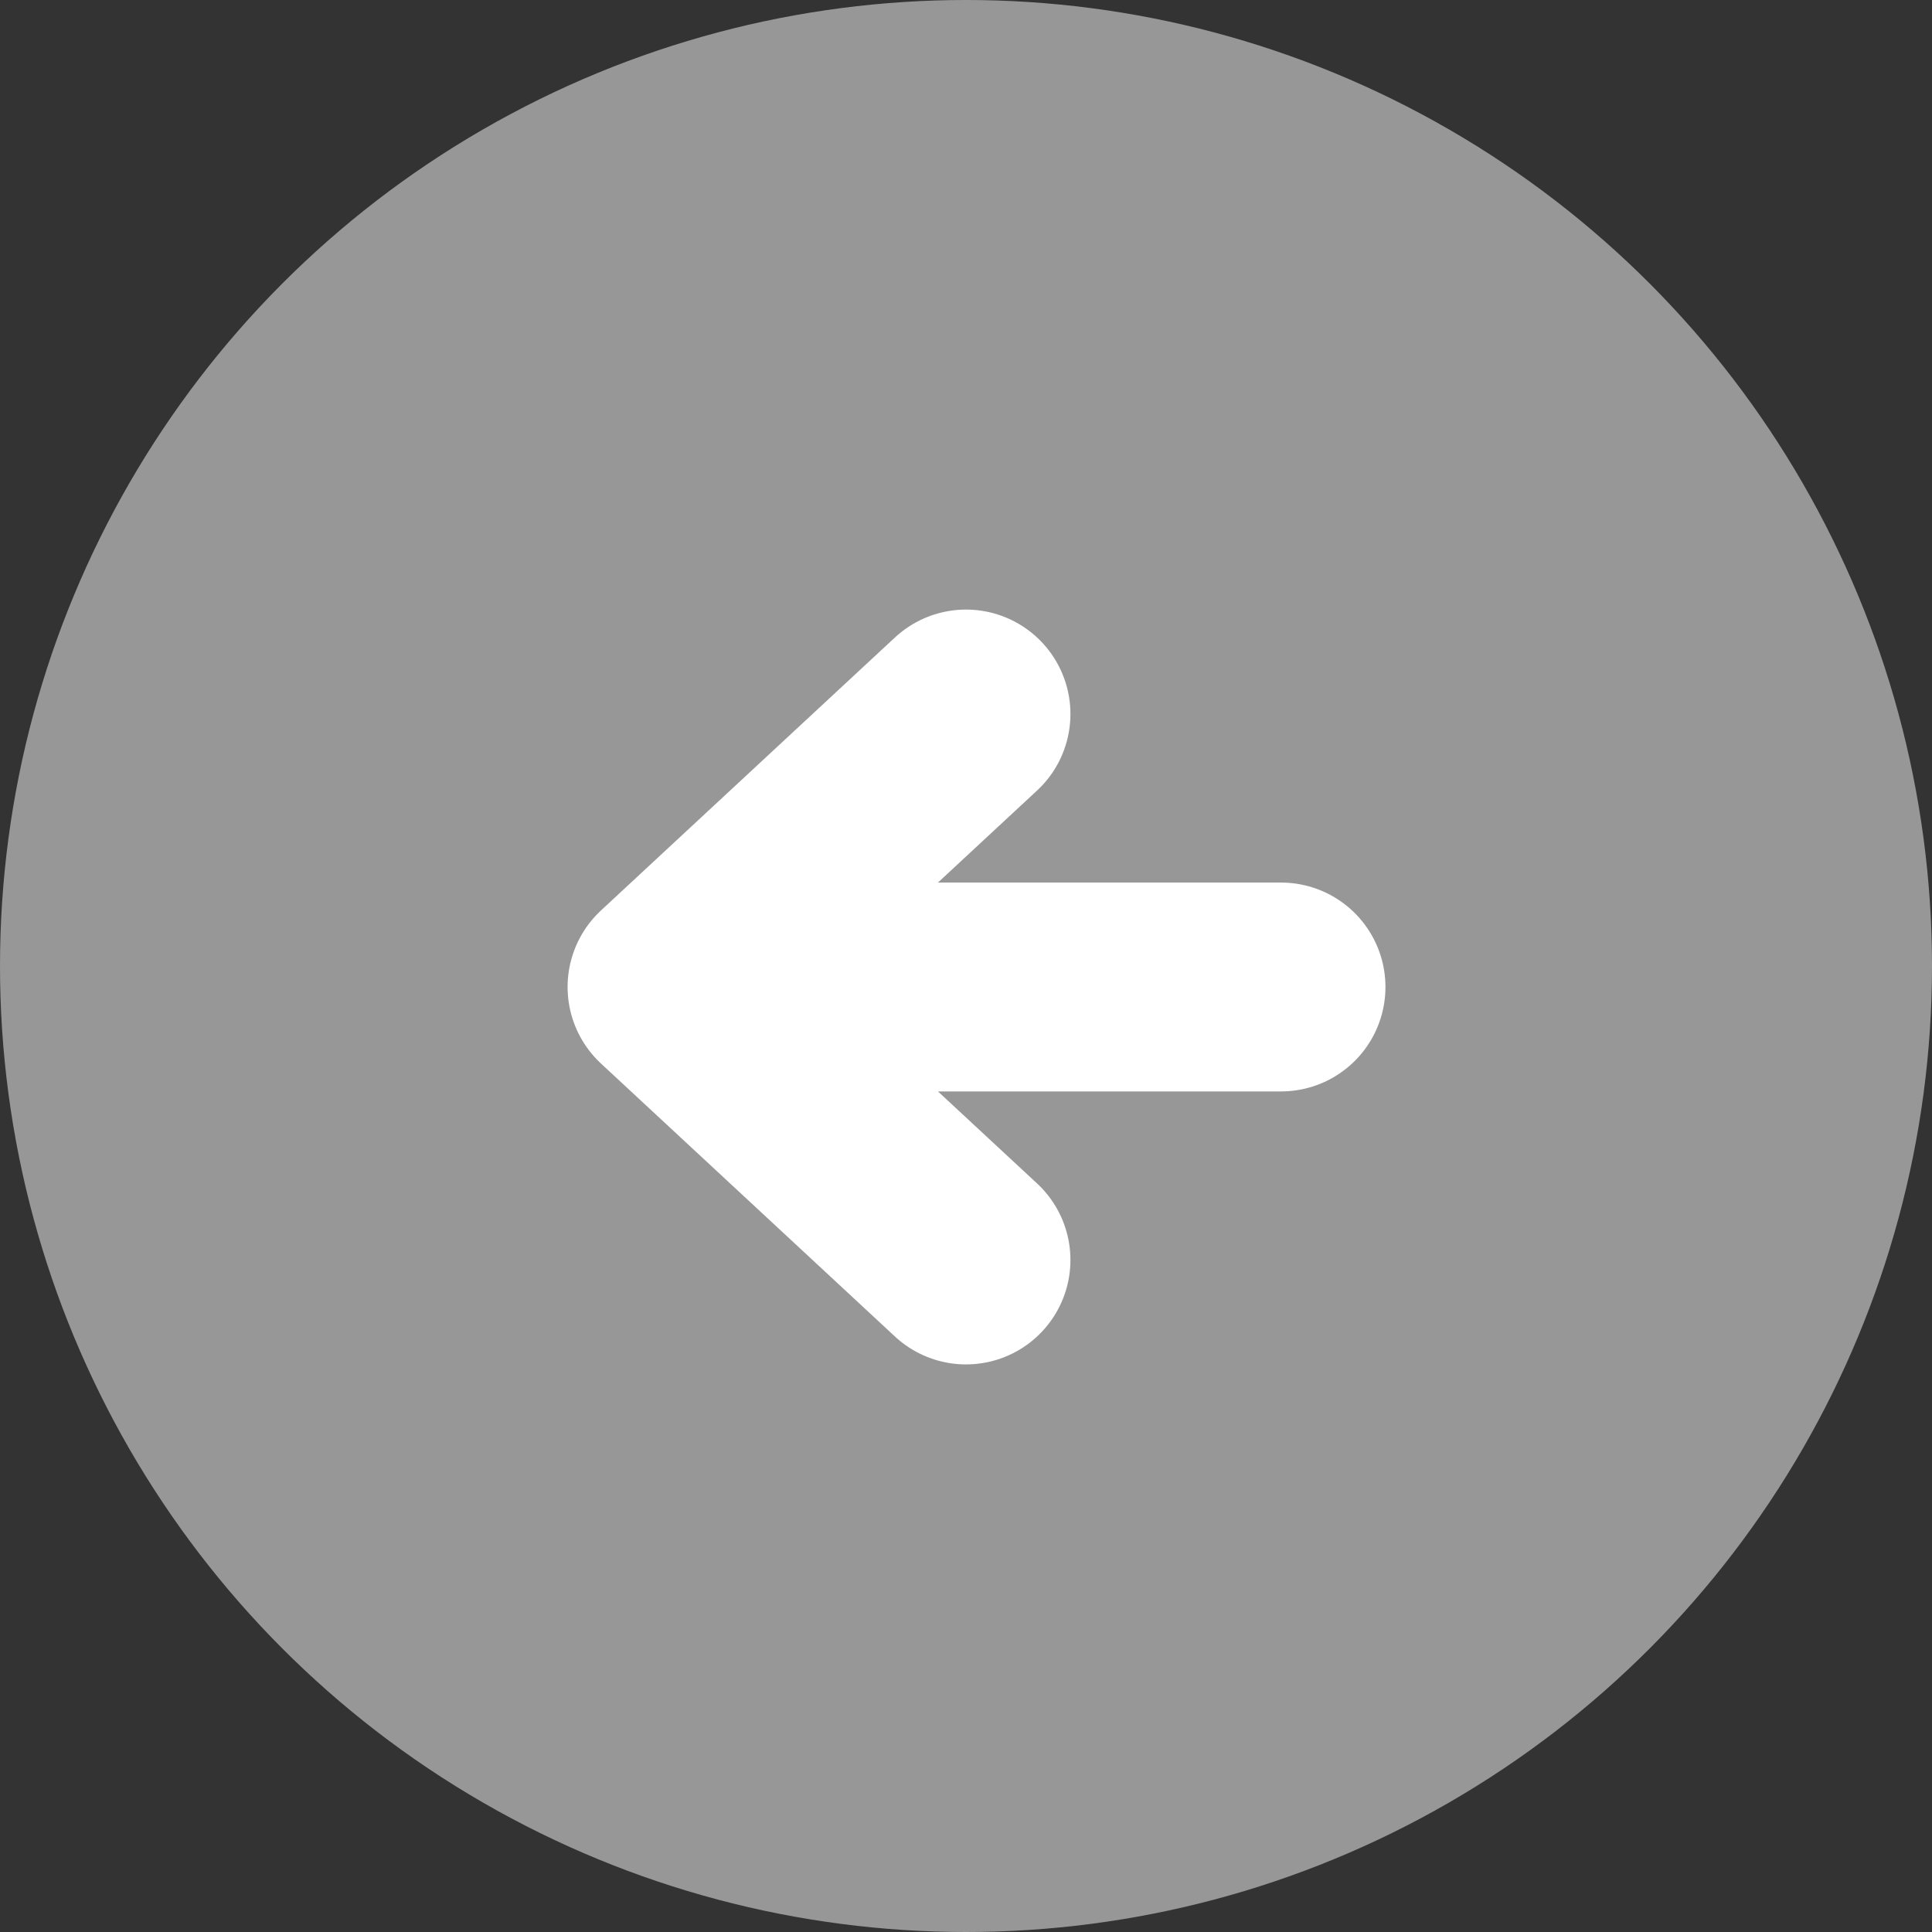 <?xml version="1.0" encoding="UTF-8"?>
<svg xmlns="http://www.w3.org/2000/svg" width="37" height="37" viewBox="0 0 37 37" fill="none">
  <rect x="0" y="0" width="37" height="37" fill="#333333" stroke="none"/>
  <g id="GreyArrowLeft">
    <circle id="Ellipse 6" cx="18.5" cy="18.5" r="18.5" fill="#989798"></circle>
    <path id="Vector 6" d="M24.533 18.902H12.87M18.5 13.674L12.87 18.902M12.87 18.902L18.5 24.13" stroke="white" stroke-width="4" stroke-linecap="round" stroke-linejoin="round"></path>
  </g>
</svg>
